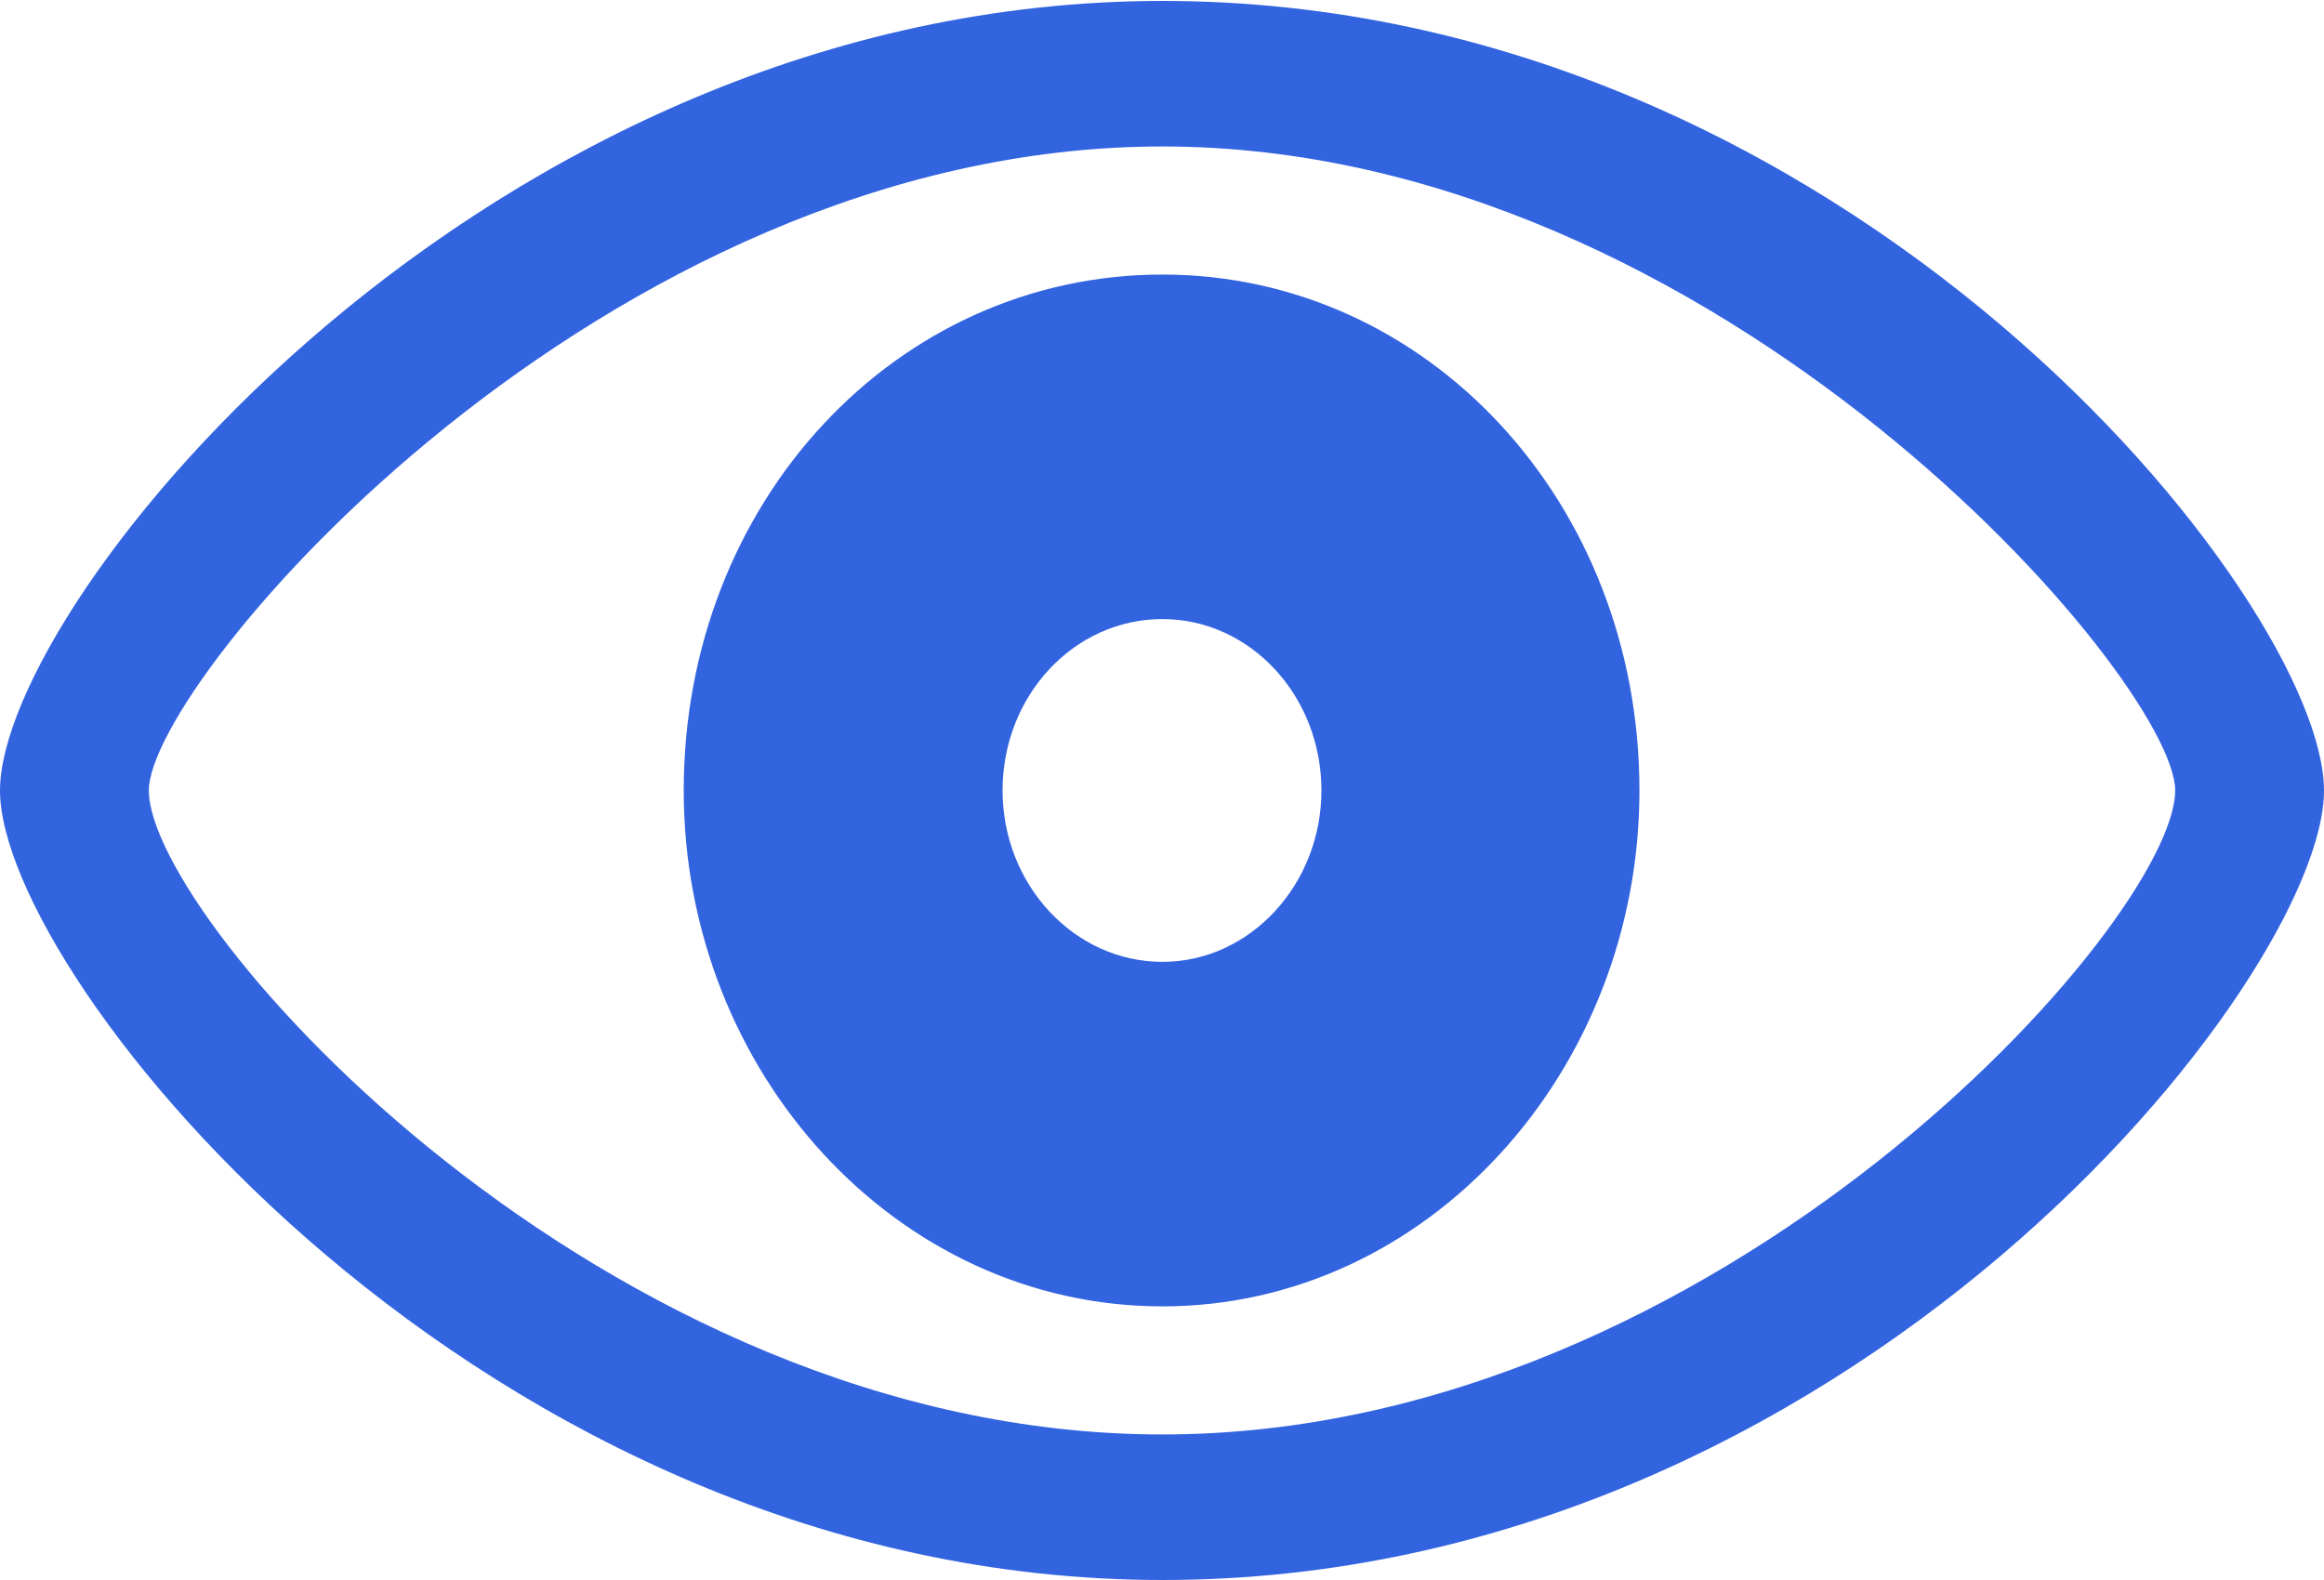 <svg width="25" height="17" viewBox="0 0 25 17" fill="none" xmlns="http://www.w3.org/2000/svg">
<g clip-path="url(#clip0_84_60)">
<path d="M12.505 17C19.896 17 25 10.527 25 8.505C25 6.473 19.887 0.01 12.505 0.01C5.214 0.01 0 6.473 0 8.505C0 10.527 5.205 17 12.505 17ZM12.505 15.434C6.476 15.434 1.601 9.903 1.601 8.505C1.601 7.325 6.476 1.576 12.505 1.576C18.505 1.576 23.399 7.325 23.399 8.505C23.399 9.903 18.505 15.434 12.505 15.434ZM12.505 14.056C15.35 14.056 17.636 11.528 17.636 8.505C17.636 5.402 15.35 2.954 12.505 2.954C9.641 2.954 7.355 5.402 7.355 8.505C7.355 11.528 9.641 14.056 12.505 14.056ZM12.505 10.349C11.553 10.349 10.785 9.516 10.785 8.505C10.785 7.484 11.553 6.661 12.505 6.661C13.447 6.661 14.215 7.484 14.215 8.505C14.215 9.516 13.447 10.349 12.505 10.349Z" fill="#3364E0"/>
</g>
<defs>
<clipPath id="clip0_84_60">
<rect width="25" height="17" fill="white"/>
</clipPath>
</defs>
</svg>
